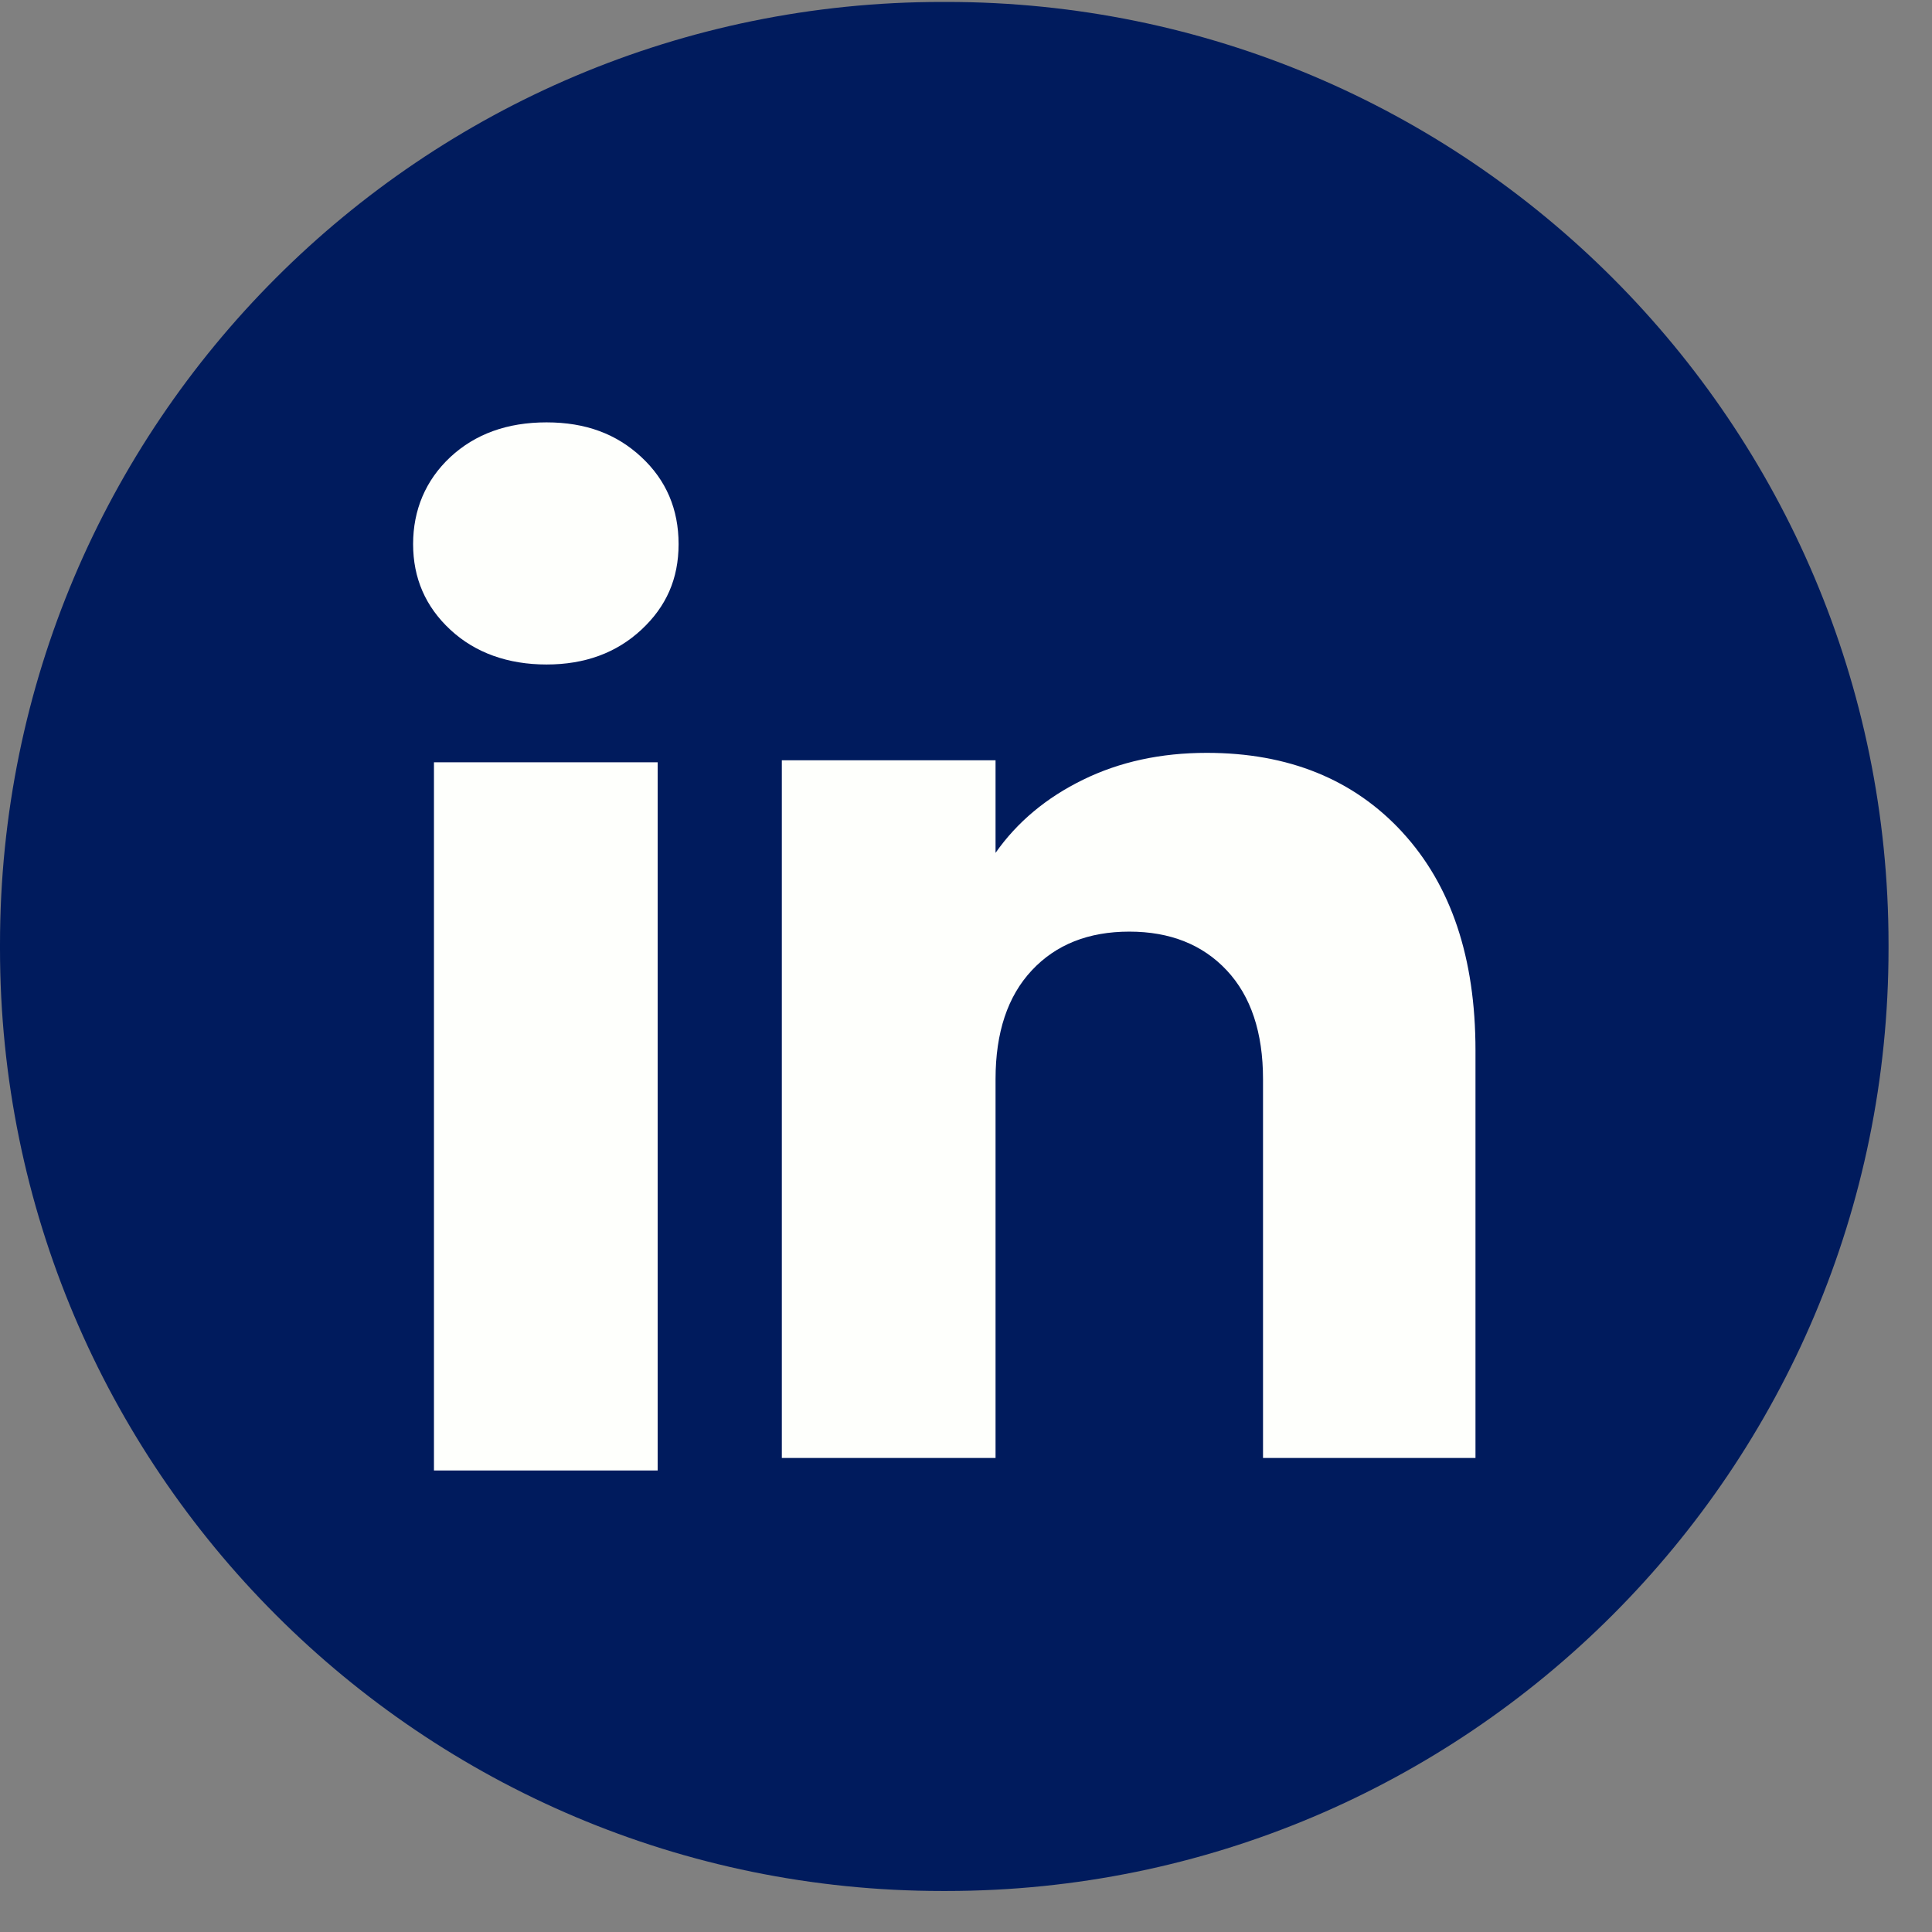<svg width="34" height="34" viewBox="0 0 34 34" fill="none" xmlns="http://www.w3.org/2000/svg">
<rect x="0" y="0" width="34" height="34" fill="#808080" stroke="none"/>
<path d="M16.655 0.034H16.58C7.423 0.034 0 7.459 0 16.618V16.694C0 25.853 7.423 33.278 16.58 33.278H16.655C25.812 33.278 33.235 25.853 33.235 16.694V16.618C33.235 7.459 25.812 0.034 16.655 0.034Z" fill="#001B5D"/>
<path d="M7.926 11.083C7.488 10.677 7.27 10.174 7.27 9.575C7.27 8.976 7.489 8.451 7.926 8.043C8.364 7.637 8.927 7.433 9.618 7.433C10.308 7.433 10.85 7.637 11.286 8.043C11.724 8.45 11.942 8.961 11.942 9.575C11.942 10.189 11.723 10.677 11.286 11.083C10.848 11.49 10.293 11.694 9.618 11.694C8.942 11.694 8.364 11.49 7.926 11.083ZM11.574 13.415V25.878H7.637V13.415H11.574Z" fill="#FEFFFC"/>
<path d="M24.679 14.646C25.537 15.578 25.966 16.857 25.966 18.485V25.658H22.227V18.991C22.227 18.17 22.014 17.531 21.589 17.077C21.164 16.623 20.591 16.395 19.874 16.395C19.156 16.395 18.583 16.622 18.158 17.077C17.733 17.531 17.52 18.17 17.52 18.991V25.658H13.759V13.38H17.52V15.009C17.901 14.466 18.415 14.037 19.06 13.722C19.705 13.406 20.43 13.249 21.237 13.249C22.674 13.249 23.822 13.715 24.679 14.645V14.646Z" fill="#FEFFFC"/>
</svg>
